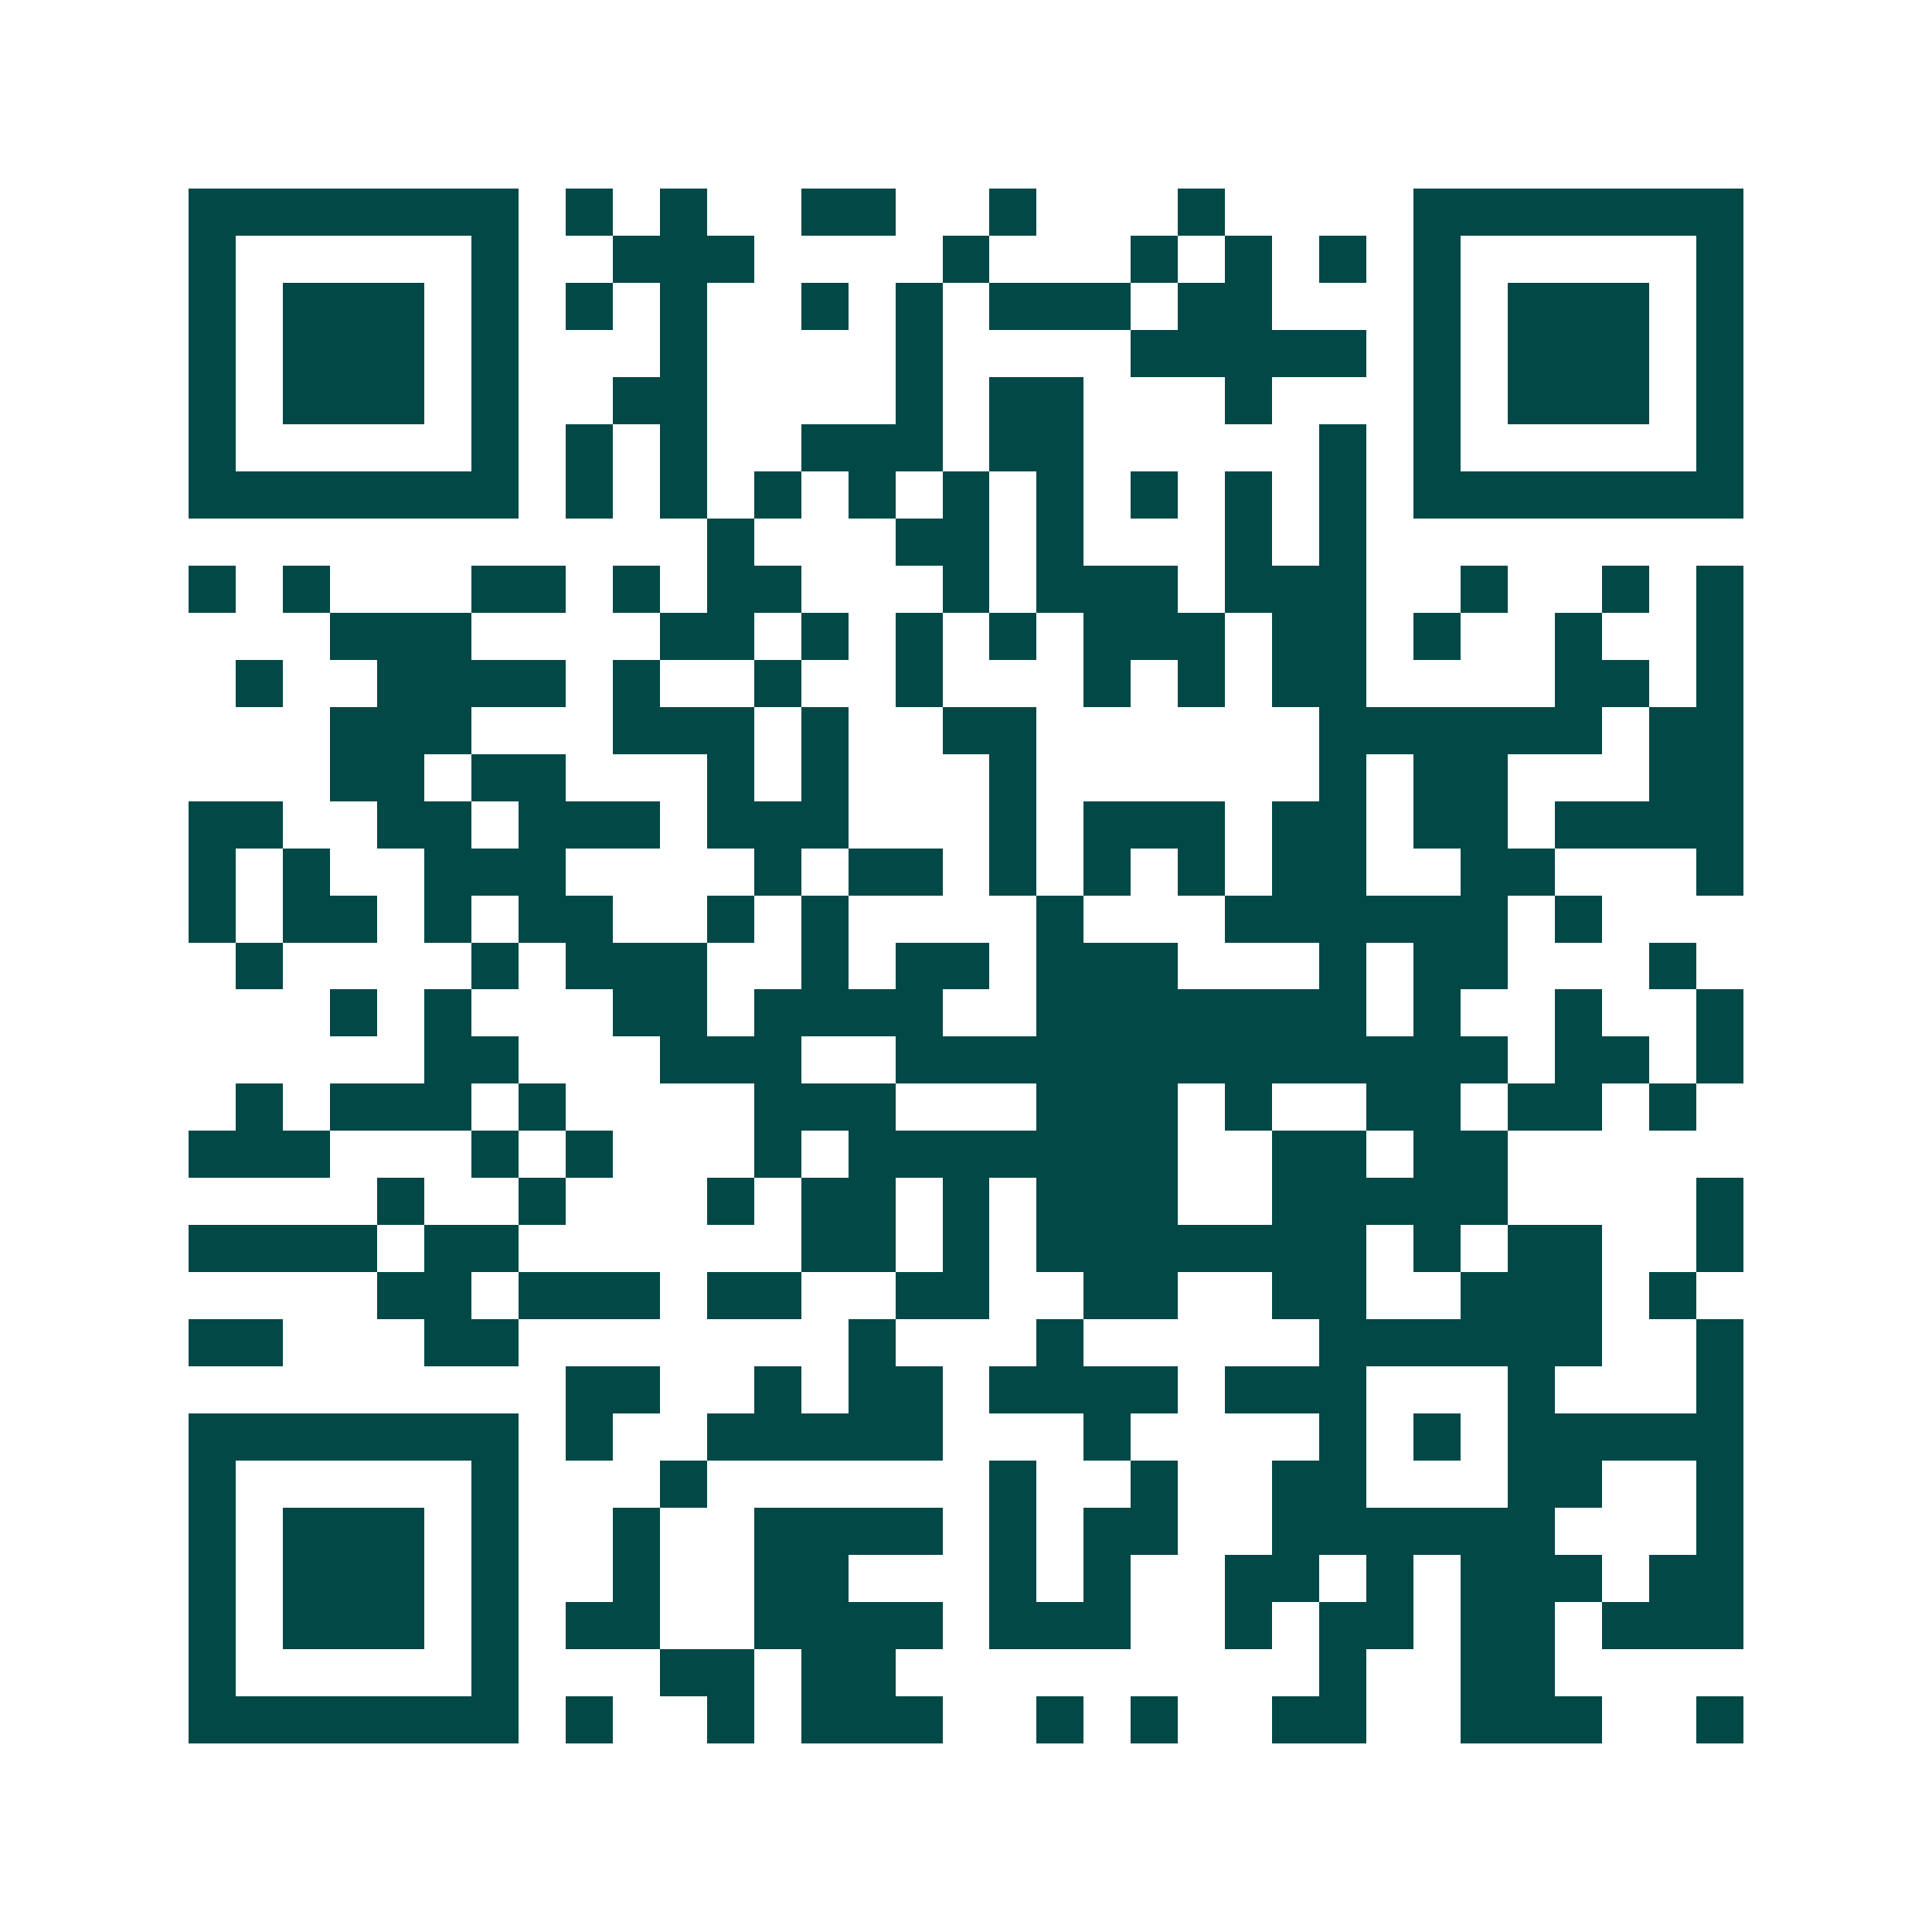 <svg xmlns="http://www.w3.org/2000/svg" width="200" height="200" viewBox="0 0 41 41" shape-rendering="crispEdges"><path fill="#ffffff" d="M0 0h41v41H0z"/><path stroke="#014847" d="M4 4.5h7m1 0h1m1 0h1m2 0h2m2 0h1m3 0h1m4 0h7M4 5.5h1m5 0h1m2 0h3m4 0h1m3 0h1m1 0h1m1 0h1m1 0h1m5 0h1M4 6.5h1m1 0h3m1 0h1m1 0h1m1 0h1m2 0h1m1 0h1m1 0h3m1 0h2m3 0h1m1 0h3m1 0h1M4 7.5h1m1 0h3m1 0h1m3 0h1m4 0h1m4 0h5m1 0h1m1 0h3m1 0h1M4 8.5h1m1 0h3m1 0h1m2 0h2m4 0h1m1 0h2m3 0h1m3 0h1m1 0h3m1 0h1M4 9.5h1m5 0h1m1 0h1m1 0h1m2 0h3m1 0h2m5 0h1m1 0h1m5 0h1M4 10.5h7m1 0h1m1 0h1m1 0h1m1 0h1m1 0h1m1 0h1m1 0h1m1 0h1m1 0h1m1 0h7M15 11.5h1m3 0h2m1 0h1m3 0h1m1 0h1M4 12.5h1m1 0h1m3 0h2m1 0h1m1 0h2m3 0h1m1 0h3m1 0h3m2 0h1m2 0h1m1 0h1M7 13.5h3m4 0h2m1 0h1m1 0h1m1 0h1m1 0h3m1 0h2m1 0h1m2 0h1m2 0h1M5 14.5h1m2 0h4m1 0h1m2 0h1m2 0h1m3 0h1m1 0h1m1 0h2m4 0h2m1 0h1M7 15.5h3m3 0h3m1 0h1m2 0h2m6 0h6m1 0h2M7 16.5h2m1 0h2m3 0h1m1 0h1m3 0h1m6 0h1m1 0h2m3 0h2M4 17.5h2m2 0h2m1 0h3m1 0h3m3 0h1m1 0h3m1 0h2m1 0h2m1 0h4M4 18.5h1m1 0h1m2 0h3m4 0h1m1 0h2m1 0h1m1 0h1m1 0h1m1 0h2m2 0h2m3 0h1M4 19.5h1m1 0h2m1 0h1m1 0h2m2 0h1m1 0h1m4 0h1m3 0h6m1 0h1M5 20.5h1m4 0h1m1 0h3m2 0h1m1 0h2m1 0h3m3 0h1m1 0h2m3 0h1M7 21.5h1m1 0h1m3 0h2m1 0h4m2 0h7m1 0h1m2 0h1m2 0h1M9 22.5h2m3 0h3m2 0h13m1 0h2m1 0h1M5 23.5h1m1 0h3m1 0h1m4 0h3m3 0h3m1 0h1m2 0h2m1 0h2m1 0h1M4 24.5h3m3 0h1m1 0h1m3 0h1m1 0h7m2 0h2m1 0h2M8 25.5h1m2 0h1m3 0h1m1 0h2m1 0h1m1 0h3m2 0h5m4 0h1M4 26.5h4m1 0h2m6 0h2m1 0h1m1 0h7m1 0h1m1 0h2m2 0h1M8 27.5h2m1 0h3m1 0h2m2 0h2m2 0h2m2 0h2m2 0h3m1 0h1M4 28.5h2m3 0h2m7 0h1m3 0h1m5 0h6m2 0h1M12 29.5h2m2 0h1m1 0h2m1 0h4m1 0h3m3 0h1m3 0h1M4 30.5h7m1 0h1m2 0h5m3 0h1m4 0h1m1 0h1m1 0h5M4 31.5h1m5 0h1m3 0h1m6 0h1m2 0h1m2 0h2m3 0h2m2 0h1M4 32.5h1m1 0h3m1 0h1m2 0h1m2 0h4m1 0h1m1 0h2m2 0h6m3 0h1M4 33.5h1m1 0h3m1 0h1m2 0h1m2 0h2m3 0h1m1 0h1m2 0h2m1 0h1m1 0h3m1 0h2M4 34.5h1m1 0h3m1 0h1m1 0h2m2 0h4m1 0h3m2 0h1m1 0h2m1 0h2m1 0h3M4 35.5h1m5 0h1m3 0h2m1 0h2m9 0h1m2 0h2M4 36.5h7m1 0h1m2 0h1m1 0h3m2 0h1m1 0h1m2 0h2m2 0h3m2 0h1"/></svg>

